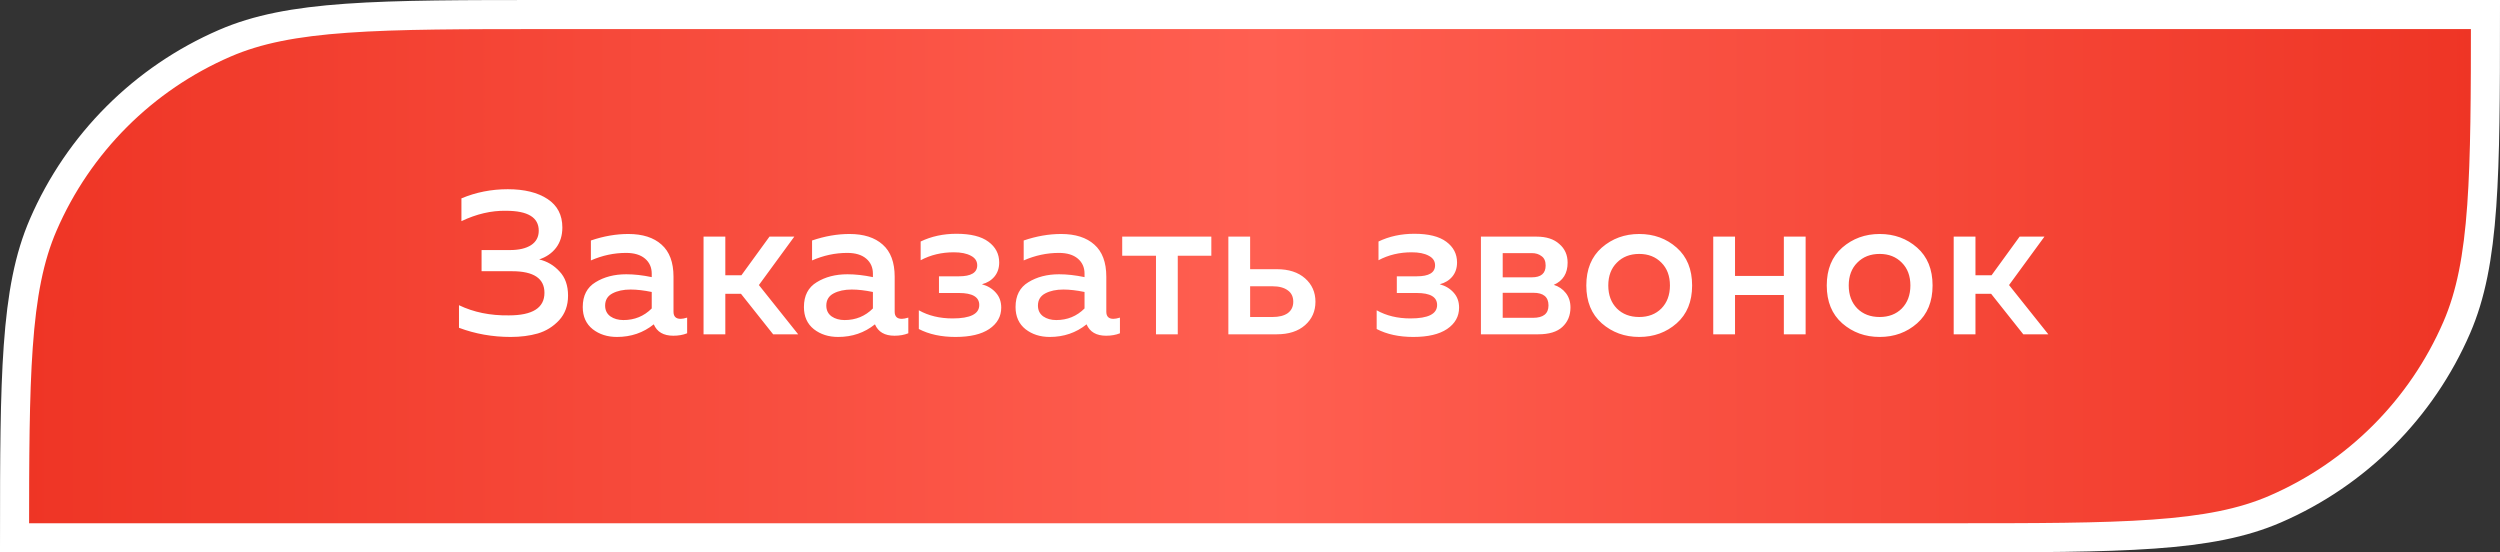 <?xml version="1.0" encoding="UTF-8"?> <svg xmlns="http://www.w3.org/2000/svg" width="172" height="38" viewBox="0 0 172 38" fill="none"><rect x="0" y="0" width="172" height="38" fill="#333333" stroke="none"/> <path d="M1 37C1.001 31.428 1.015 27.224 1.255 23.844C1.508 20.273 2.009 17.697 2.974 15.469C5.398 9.866 9.866 5.398 15.469 2.974C17.697 2.009 20.273 1.508 23.844 1.255C27.424 1.001 31.927 1 38 1H171C170.999 6.572 170.985 10.776 170.745 14.156C170.492 17.727 169.991 20.303 169.026 22.532C166.602 28.134 162.134 32.602 156.532 35.026C154.303 35.991 151.727 36.492 148.156 36.745C144.576 36.999 140.073 37 134 37H1Z" fill="url(#paint0_linear_1_101)" stroke="white" stroke-width="2"></path> <path d="M39.082 20.34C39.082 21.021 38.877 21.586 38.466 22.034C38.056 22.473 37.566 22.776 36.996 22.944C36.436 23.103 35.816 23.182 35.134 23.182C33.884 23.182 32.698 22.972 31.578 22.552V20.998C32.586 21.483 33.73 21.717 35.008 21.698C36.642 21.698 37.458 21.18 37.458 20.144C37.458 19.155 36.716 18.66 35.232 18.66H33.132V17.204H35.092C35.699 17.204 36.18 17.092 36.534 16.868C36.889 16.635 37.066 16.303 37.066 15.874C37.066 14.959 36.315 14.502 34.812 14.502C33.804 14.483 32.782 14.721 31.746 15.216V13.648C32.745 13.228 33.809 13.018 34.938 13.018C36.077 13.018 36.987 13.242 37.668 13.69C38.35 14.138 38.69 14.791 38.69 15.65C38.69 16.201 38.546 16.667 38.256 17.05C37.967 17.423 37.58 17.689 37.094 17.848C37.645 17.979 38.112 18.254 38.494 18.674C38.886 19.085 39.082 19.64 39.082 20.34ZM46.337 21.446C46.337 21.773 46.5 21.936 46.827 21.936C46.939 21.936 47.088 21.908 47.275 21.852V22.93C46.995 23.042 46.678 23.098 46.323 23.098C45.651 23.098 45.203 22.837 44.979 22.314C44.26 22.893 43.416 23.182 42.445 23.182C41.791 23.182 41.236 23.005 40.779 22.65C40.322 22.286 40.093 21.777 40.093 21.124C40.093 20.34 40.387 19.771 40.975 19.416C41.563 19.052 42.267 18.87 43.089 18.87C43.63 18.87 44.214 18.935 44.839 19.066V18.828C44.839 18.399 44.685 18.053 44.377 17.792C44.069 17.531 43.635 17.4 43.075 17.4C42.244 17.4 41.437 17.573 40.653 17.918V16.546C41.53 16.247 42.389 16.098 43.229 16.098C44.209 16.098 44.969 16.341 45.511 16.826C46.062 17.311 46.337 18.049 46.337 19.038V21.446ZM43.383 19.92C42.888 19.92 42.473 20.009 42.137 20.186C41.801 20.363 41.633 20.643 41.633 21.026C41.633 21.343 41.754 21.591 41.997 21.768C42.239 21.936 42.538 22.02 42.893 22.02C43.658 22.02 44.307 21.754 44.839 21.222V20.088C44.297 19.976 43.812 19.92 43.383 19.92ZM49.902 23H48.404V16.28H49.902V18.94H51.008L52.94 16.28H54.648L52.212 19.612L54.914 23H53.192L50.98 20.214H49.902V23ZM61.554 21.446C61.554 21.773 61.717 21.936 62.044 21.936C62.156 21.936 62.305 21.908 62.492 21.852V22.93C62.212 23.042 61.894 23.098 61.54 23.098C60.868 23.098 60.42 22.837 60.196 22.314C59.477 22.893 58.632 23.182 57.662 23.182C57.008 23.182 56.453 23.005 55.996 22.65C55.538 22.286 55.31 21.777 55.31 21.124C55.31 20.34 55.604 19.771 56.192 19.416C56.78 19.052 57.484 18.87 58.306 18.87C58.847 18.87 59.43 18.935 60.056 19.066V18.828C60.056 18.399 59.902 18.053 59.594 17.792C59.286 17.531 58.852 17.4 58.292 17.4C57.461 17.4 56.654 17.573 55.87 17.918V16.546C56.747 16.247 57.606 16.098 58.446 16.098C59.426 16.098 60.186 16.341 60.728 16.826C61.278 17.311 61.554 18.049 61.554 19.038V21.446ZM58.6 19.92C58.105 19.92 57.69 20.009 57.354 20.186C57.018 20.363 56.85 20.643 56.85 21.026C56.85 21.343 56.971 21.591 57.214 21.768C57.456 21.936 57.755 22.02 58.11 22.02C58.875 22.02 59.524 21.754 60.056 21.222V20.088C59.514 19.976 59.029 19.92 58.6 19.92ZM68.885 21.166C68.885 21.773 68.609 22.263 68.059 22.636C67.517 23 66.743 23.182 65.735 23.182C64.755 23.182 63.915 23 63.215 22.636V21.348C63.877 21.721 64.652 21.908 65.539 21.908C66.761 21.908 67.373 21.6 67.373 20.984C67.373 20.433 66.906 20.158 65.973 20.158H64.601V19.01H65.973C66.813 19.01 67.233 18.758 67.233 18.254C67.233 17.965 67.088 17.745 66.799 17.596C66.509 17.437 66.117 17.358 65.623 17.358C64.783 17.358 64.022 17.54 63.341 17.904V16.616C64.078 16.261 64.899 16.084 65.805 16.084C66.785 16.084 67.517 16.266 68.003 16.63C68.497 16.994 68.745 17.47 68.745 18.058C68.745 18.441 68.637 18.763 68.423 19.024C68.208 19.285 67.919 19.463 67.555 19.556C67.956 19.668 68.278 19.864 68.521 20.144C68.763 20.415 68.885 20.755 68.885 21.166ZM76.114 21.446C76.114 21.773 76.278 21.936 76.604 21.936C76.716 21.936 76.865 21.908 77.052 21.852V22.93C76.772 23.042 76.455 23.098 76.1 23.098C75.428 23.098 74.98 22.837 74.756 22.314C74.037 22.893 73.193 23.182 72.222 23.182C71.569 23.182 71.013 23.005 70.556 22.65C70.099 22.286 69.87 21.777 69.87 21.124C69.87 20.34 70.164 19.771 70.752 19.416C71.34 19.052 72.045 18.87 72.866 18.87C73.407 18.87 73.991 18.935 74.616 19.066V18.828C74.616 18.399 74.462 18.053 74.154 17.792C73.846 17.531 73.412 17.4 72.852 17.4C72.022 17.4 71.214 17.573 70.43 17.918V16.546C71.308 16.247 72.166 16.098 73.006 16.098C73.986 16.098 74.747 16.341 75.288 16.826C75.839 17.311 76.114 18.049 76.114 19.038V21.446ZM73.16 19.92C72.665 19.92 72.25 20.009 71.914 20.186C71.578 20.363 71.41 20.643 71.41 21.026C71.41 21.343 71.531 21.591 71.774 21.768C72.017 21.936 72.316 22.02 72.67 22.02C73.436 22.02 74.084 21.754 74.616 21.222V20.088C74.075 19.976 73.59 19.92 73.16 19.92ZM81.03 23H79.532V17.596H77.208V16.28H83.34V17.596H81.03V23ZM87.843 23H84.511V16.28H86.009V18.52H87.843C88.665 18.52 89.313 18.73 89.789 19.15C90.265 19.57 90.503 20.107 90.503 20.76C90.503 21.413 90.265 21.95 89.789 22.37C89.313 22.79 88.665 23 87.843 23ZM86.009 19.696V21.81H87.549C87.997 21.81 88.347 21.721 88.599 21.544C88.851 21.357 88.977 21.096 88.977 20.76C88.977 20.415 88.851 20.153 88.599 19.976C88.347 19.789 87.997 19.696 87.549 19.696H86.009ZM100.385 21.166C100.385 21.773 100.109 22.263 99.559 22.636C99.017 23 98.243 23.182 97.235 23.182C96.255 23.182 95.415 23 94.715 22.636V21.348C95.377 21.721 96.152 21.908 97.039 21.908C98.261 21.908 98.873 21.6 98.873 20.984C98.873 20.433 98.406 20.158 97.473 20.158H96.101V19.01H97.473C98.313 19.01 98.733 18.758 98.733 18.254C98.733 17.965 98.588 17.745 98.299 17.596C98.009 17.437 97.617 17.358 97.123 17.358C96.283 17.358 95.522 17.54 94.841 17.904V16.616C95.578 16.261 96.399 16.084 97.305 16.084C98.285 16.084 99.017 16.266 99.503 16.63C99.997 16.994 100.245 17.47 100.245 18.058C100.245 18.441 100.137 18.763 99.923 19.024C99.708 19.285 99.419 19.463 99.055 19.556C99.456 19.668 99.778 19.864 100.021 20.144C100.263 20.415 100.385 20.755 100.385 21.166ZM105.836 23H101.888V16.28H105.724C106.387 16.28 106.905 16.448 107.278 16.784C107.661 17.111 107.852 17.54 107.852 18.072C107.852 18.809 107.535 19.318 106.9 19.598C107.236 19.701 107.512 19.887 107.726 20.158C107.941 20.429 108.048 20.76 108.048 21.152C108.048 21.703 107.862 22.151 107.488 22.496C107.124 22.832 106.574 23 105.836 23ZM103.386 20.144V21.866H105.472C106.182 21.866 106.536 21.581 106.536 21.012C106.536 20.433 106.191 20.144 105.5 20.144H103.386ZM103.386 17.414V19.08H105.388C106.023 19.08 106.34 18.809 106.34 18.268C106.34 17.969 106.247 17.755 106.06 17.624C105.883 17.484 105.659 17.414 105.388 17.414H103.386ZM110.202 22.244C109.493 21.619 109.138 20.751 109.138 19.64C109.138 18.529 109.493 17.661 110.202 17.036C110.921 16.411 111.779 16.098 112.778 16.098C113.786 16.098 114.645 16.411 115.354 17.036C116.063 17.661 116.418 18.529 116.418 19.64C116.418 20.751 116.063 21.619 115.354 22.244C114.645 22.869 113.786 23.182 112.778 23.182C111.779 23.182 110.921 22.869 110.202 22.244ZM114.304 21.222C114.696 20.821 114.892 20.293 114.892 19.64C114.892 18.987 114.696 18.464 114.304 18.072C113.912 17.671 113.403 17.47 112.778 17.47C112.143 17.47 111.63 17.671 111.238 18.072C110.846 18.464 110.65 18.987 110.65 19.64C110.65 20.293 110.846 20.821 111.238 21.222C111.63 21.614 112.143 21.81 112.778 21.81C113.403 21.81 113.912 21.614 114.304 21.222ZM119.369 23H117.871V16.28H119.369V18.982H122.729V16.28H124.227V23H122.729V20.298H119.369V23ZM126.745 22.244C126.036 21.619 125.681 20.751 125.681 19.64C125.681 18.529 126.036 17.661 126.745 17.036C127.464 16.411 128.322 16.098 129.321 16.098C130.329 16.098 131.188 16.411 131.897 17.036C132.606 17.661 132.961 18.529 132.961 19.64C132.961 20.751 132.606 21.619 131.897 22.244C131.188 22.869 130.329 23.182 129.321 23.182C128.322 23.182 127.464 22.869 126.745 22.244ZM130.847 21.222C131.239 20.821 131.435 20.293 131.435 19.64C131.435 18.987 131.239 18.464 130.847 18.072C130.455 17.671 129.946 17.47 129.321 17.47C128.686 17.47 128.173 17.671 127.781 18.072C127.389 18.464 127.193 18.987 127.193 19.64C127.193 20.293 127.389 20.821 127.781 21.222C128.173 21.614 128.686 21.81 129.321 21.81C129.946 21.81 130.455 21.614 130.847 21.222ZM135.912 23H134.414V16.28H135.912V18.94H137.018L138.95 16.28H140.658L138.222 19.612L140.924 23H139.202L136.99 20.214H135.912V23Z" fill="white"></path> <defs> <linearGradient id="paint0_linear_1_101" x1="-3.73264e-07" y1="22.595" x2="172" y2="22.595" gradientUnits="userSpaceOnUse"> <stop stop-color="#EE3424"></stop> <stop offset="0.505" stop-color="#FF5F51"></stop> <stop offset="1" stop-color="#EE3424"></stop> </linearGradient> </defs> </svg> 
